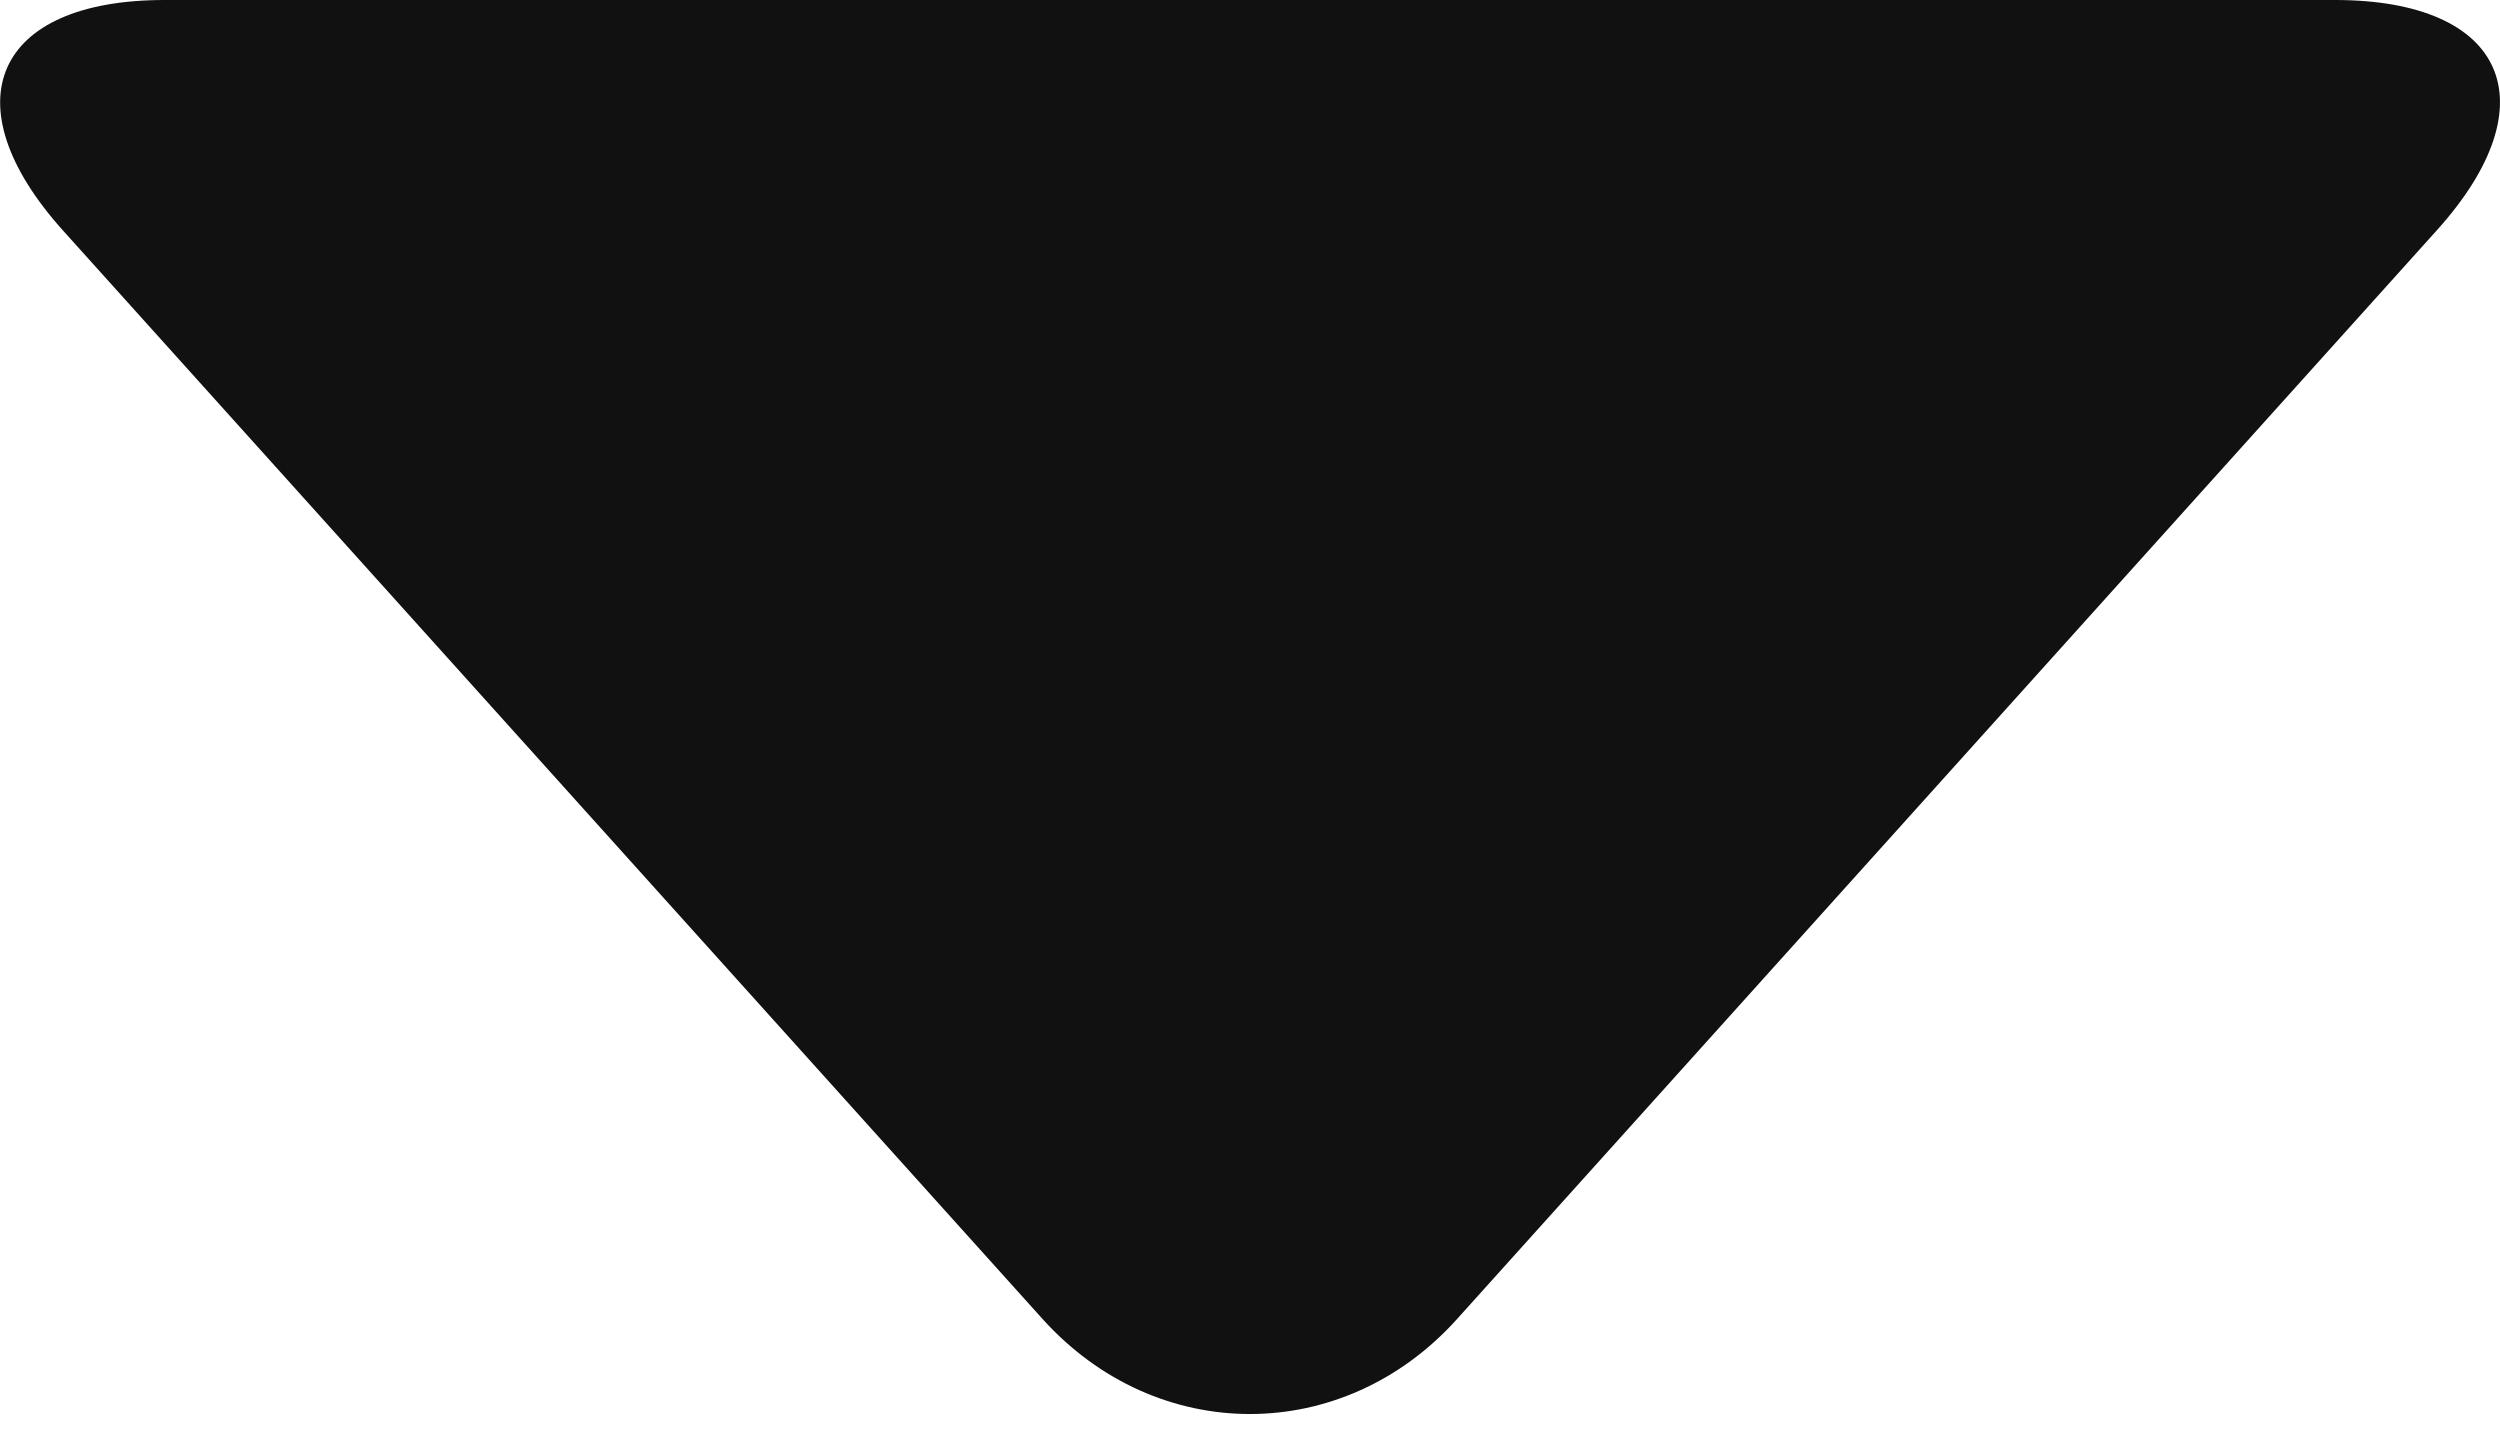 <svg width="7" height="4" viewBox="0 0 7 4" fill="none" xmlns="http://www.w3.org/2000/svg">
<path fill-rule="evenodd" clip-rule="evenodd" d="M2.919 3.693C3.24 4.049 3.762 4.047 4.08 3.693L6.823 0.645C7.144 0.289 7.016 0 6.538 0H0.461C-0.017 0 -0.142 0.291 0.176 0.645L2.919 3.693Z" fill="#111111"/>
</svg>
